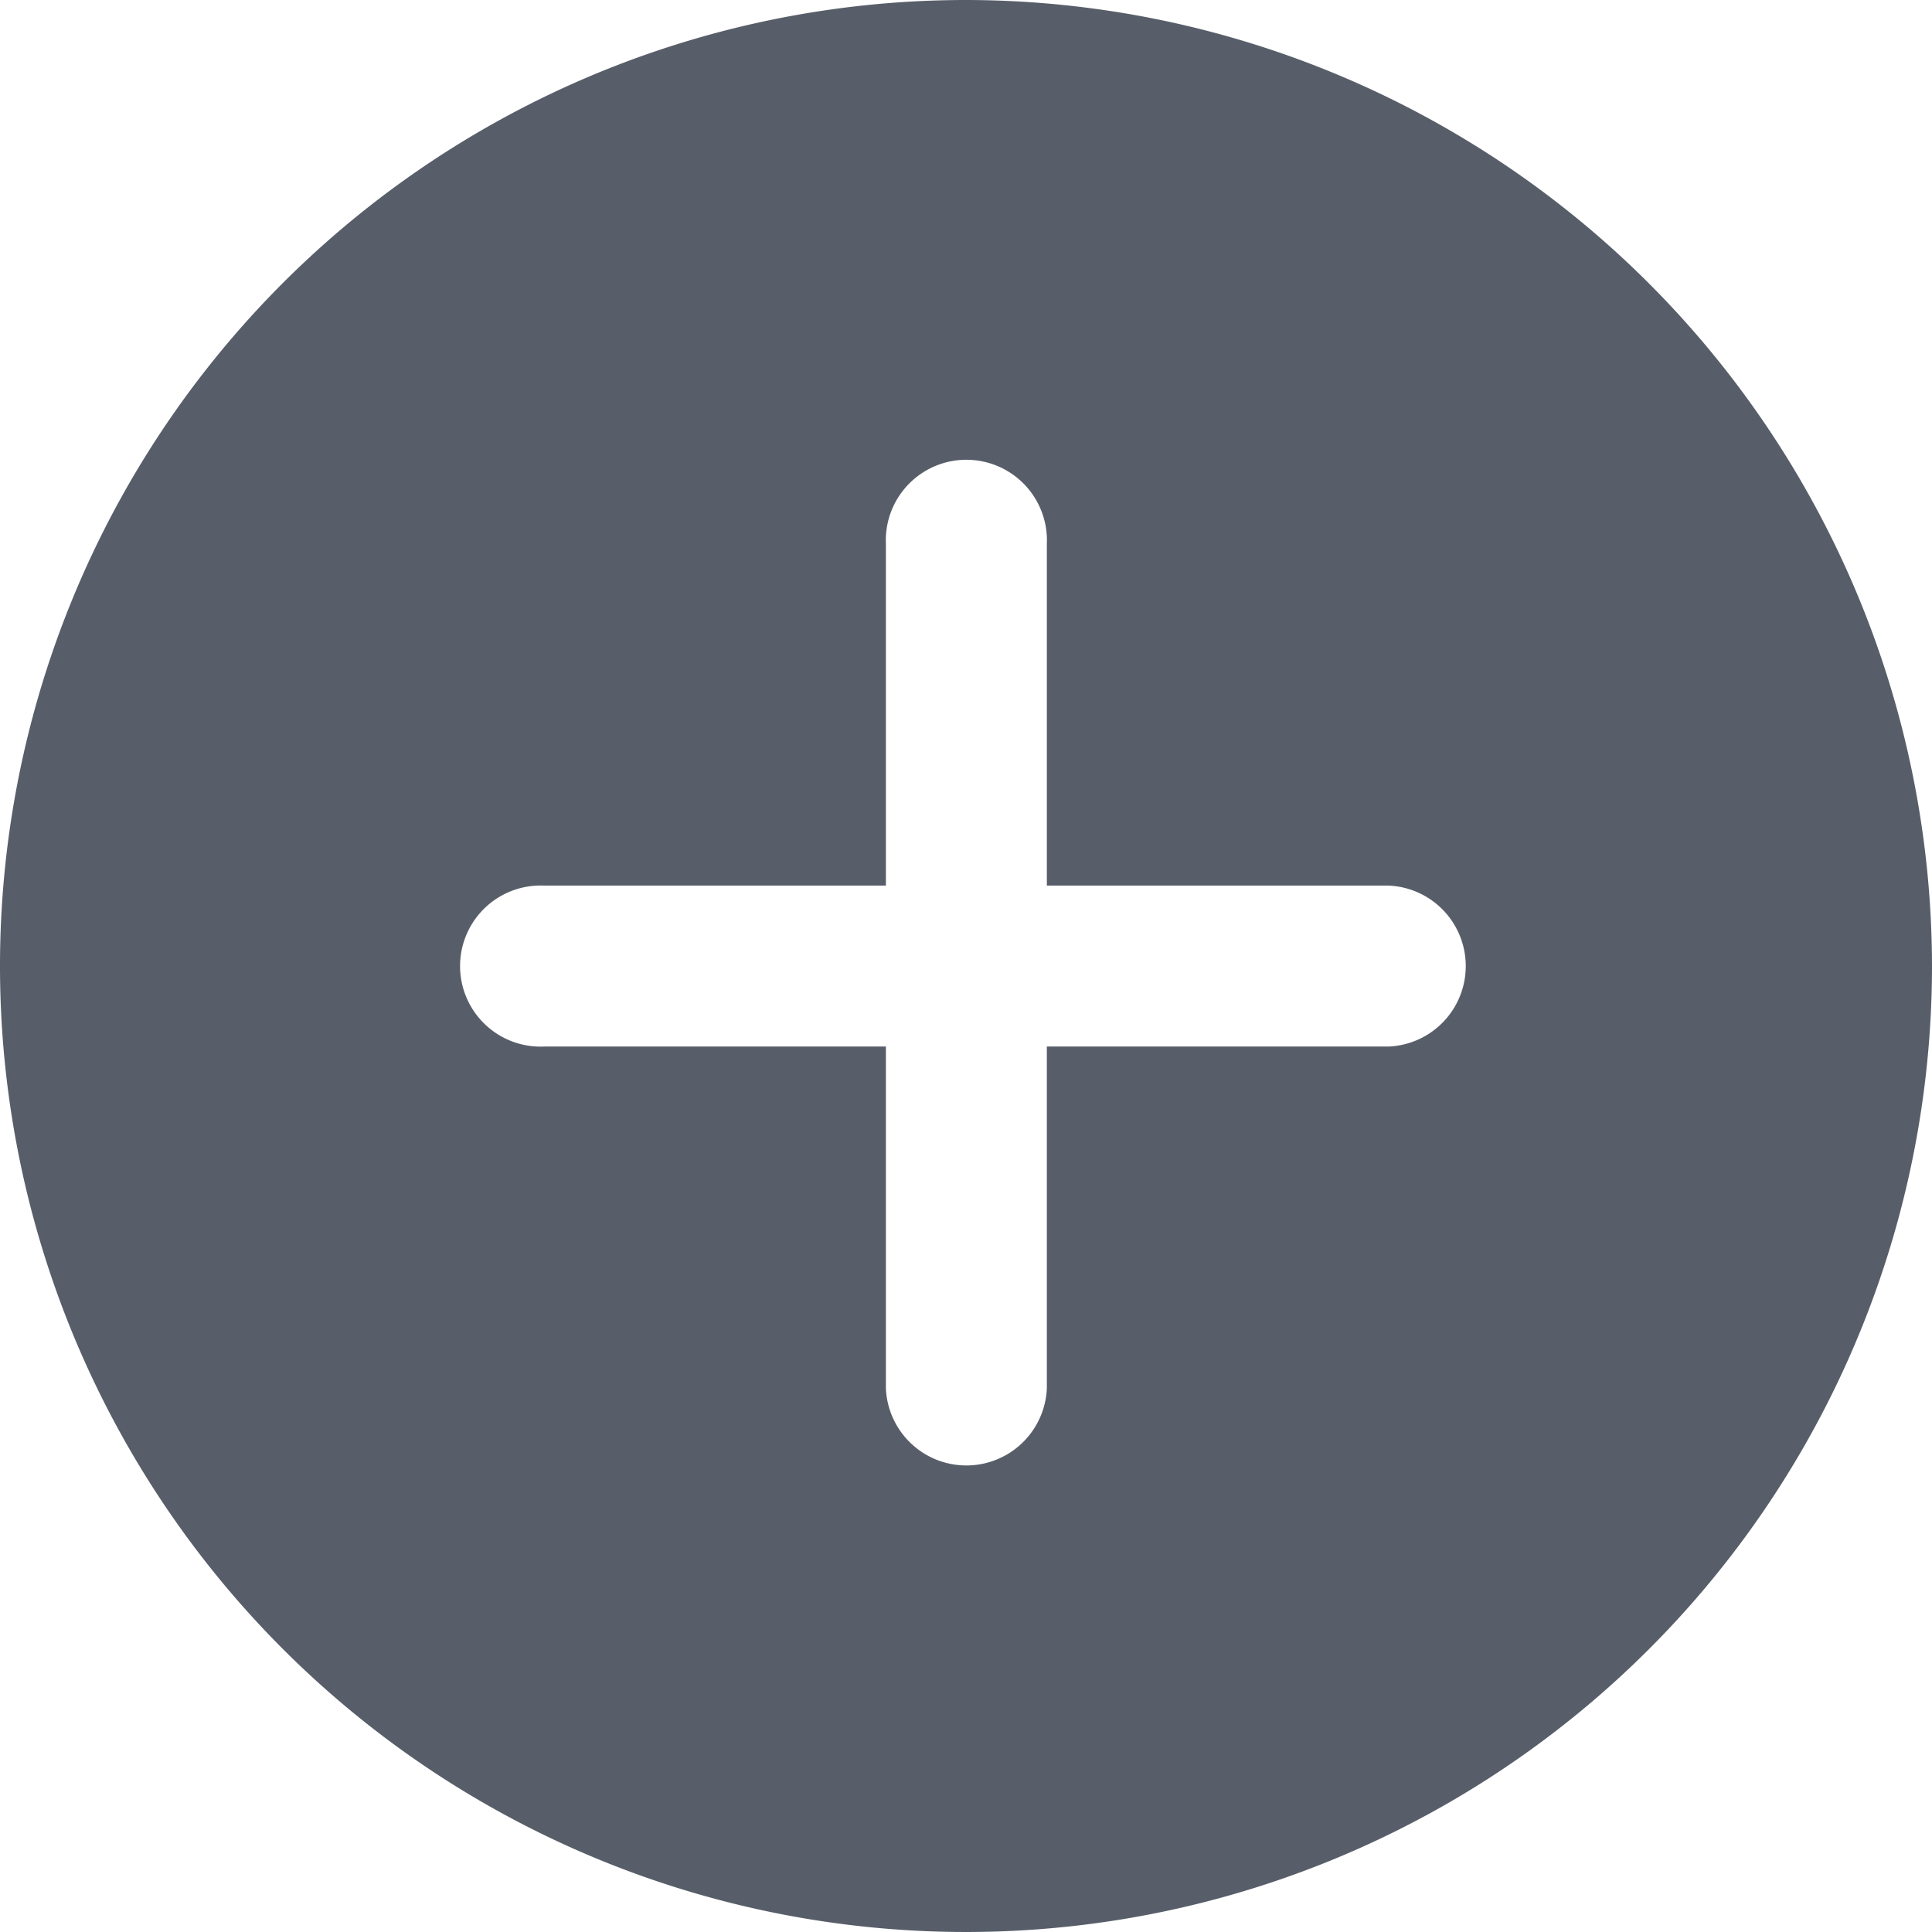 <svg xmlns="http://www.w3.org/2000/svg" width="13" height="13" viewBox="0 0 13 13">
  <path id="more" d="M6.5,0A6.5,6.5,0,1,0,13,6.5,6.507,6.507,0,0,0,6.5,0ZM9.344,7.042h-2.3v2.3a.542.542,0,0,1-1.083,0v-2.3h-2.3a.542.542,0,1,1,0-1.083h2.3v-2.3a.542.542,0,1,1,1.083,0v2.3h2.3a.542.542,0,0,1,0,1.083Zm0,0" fill="#585e69"/>
</svg>
